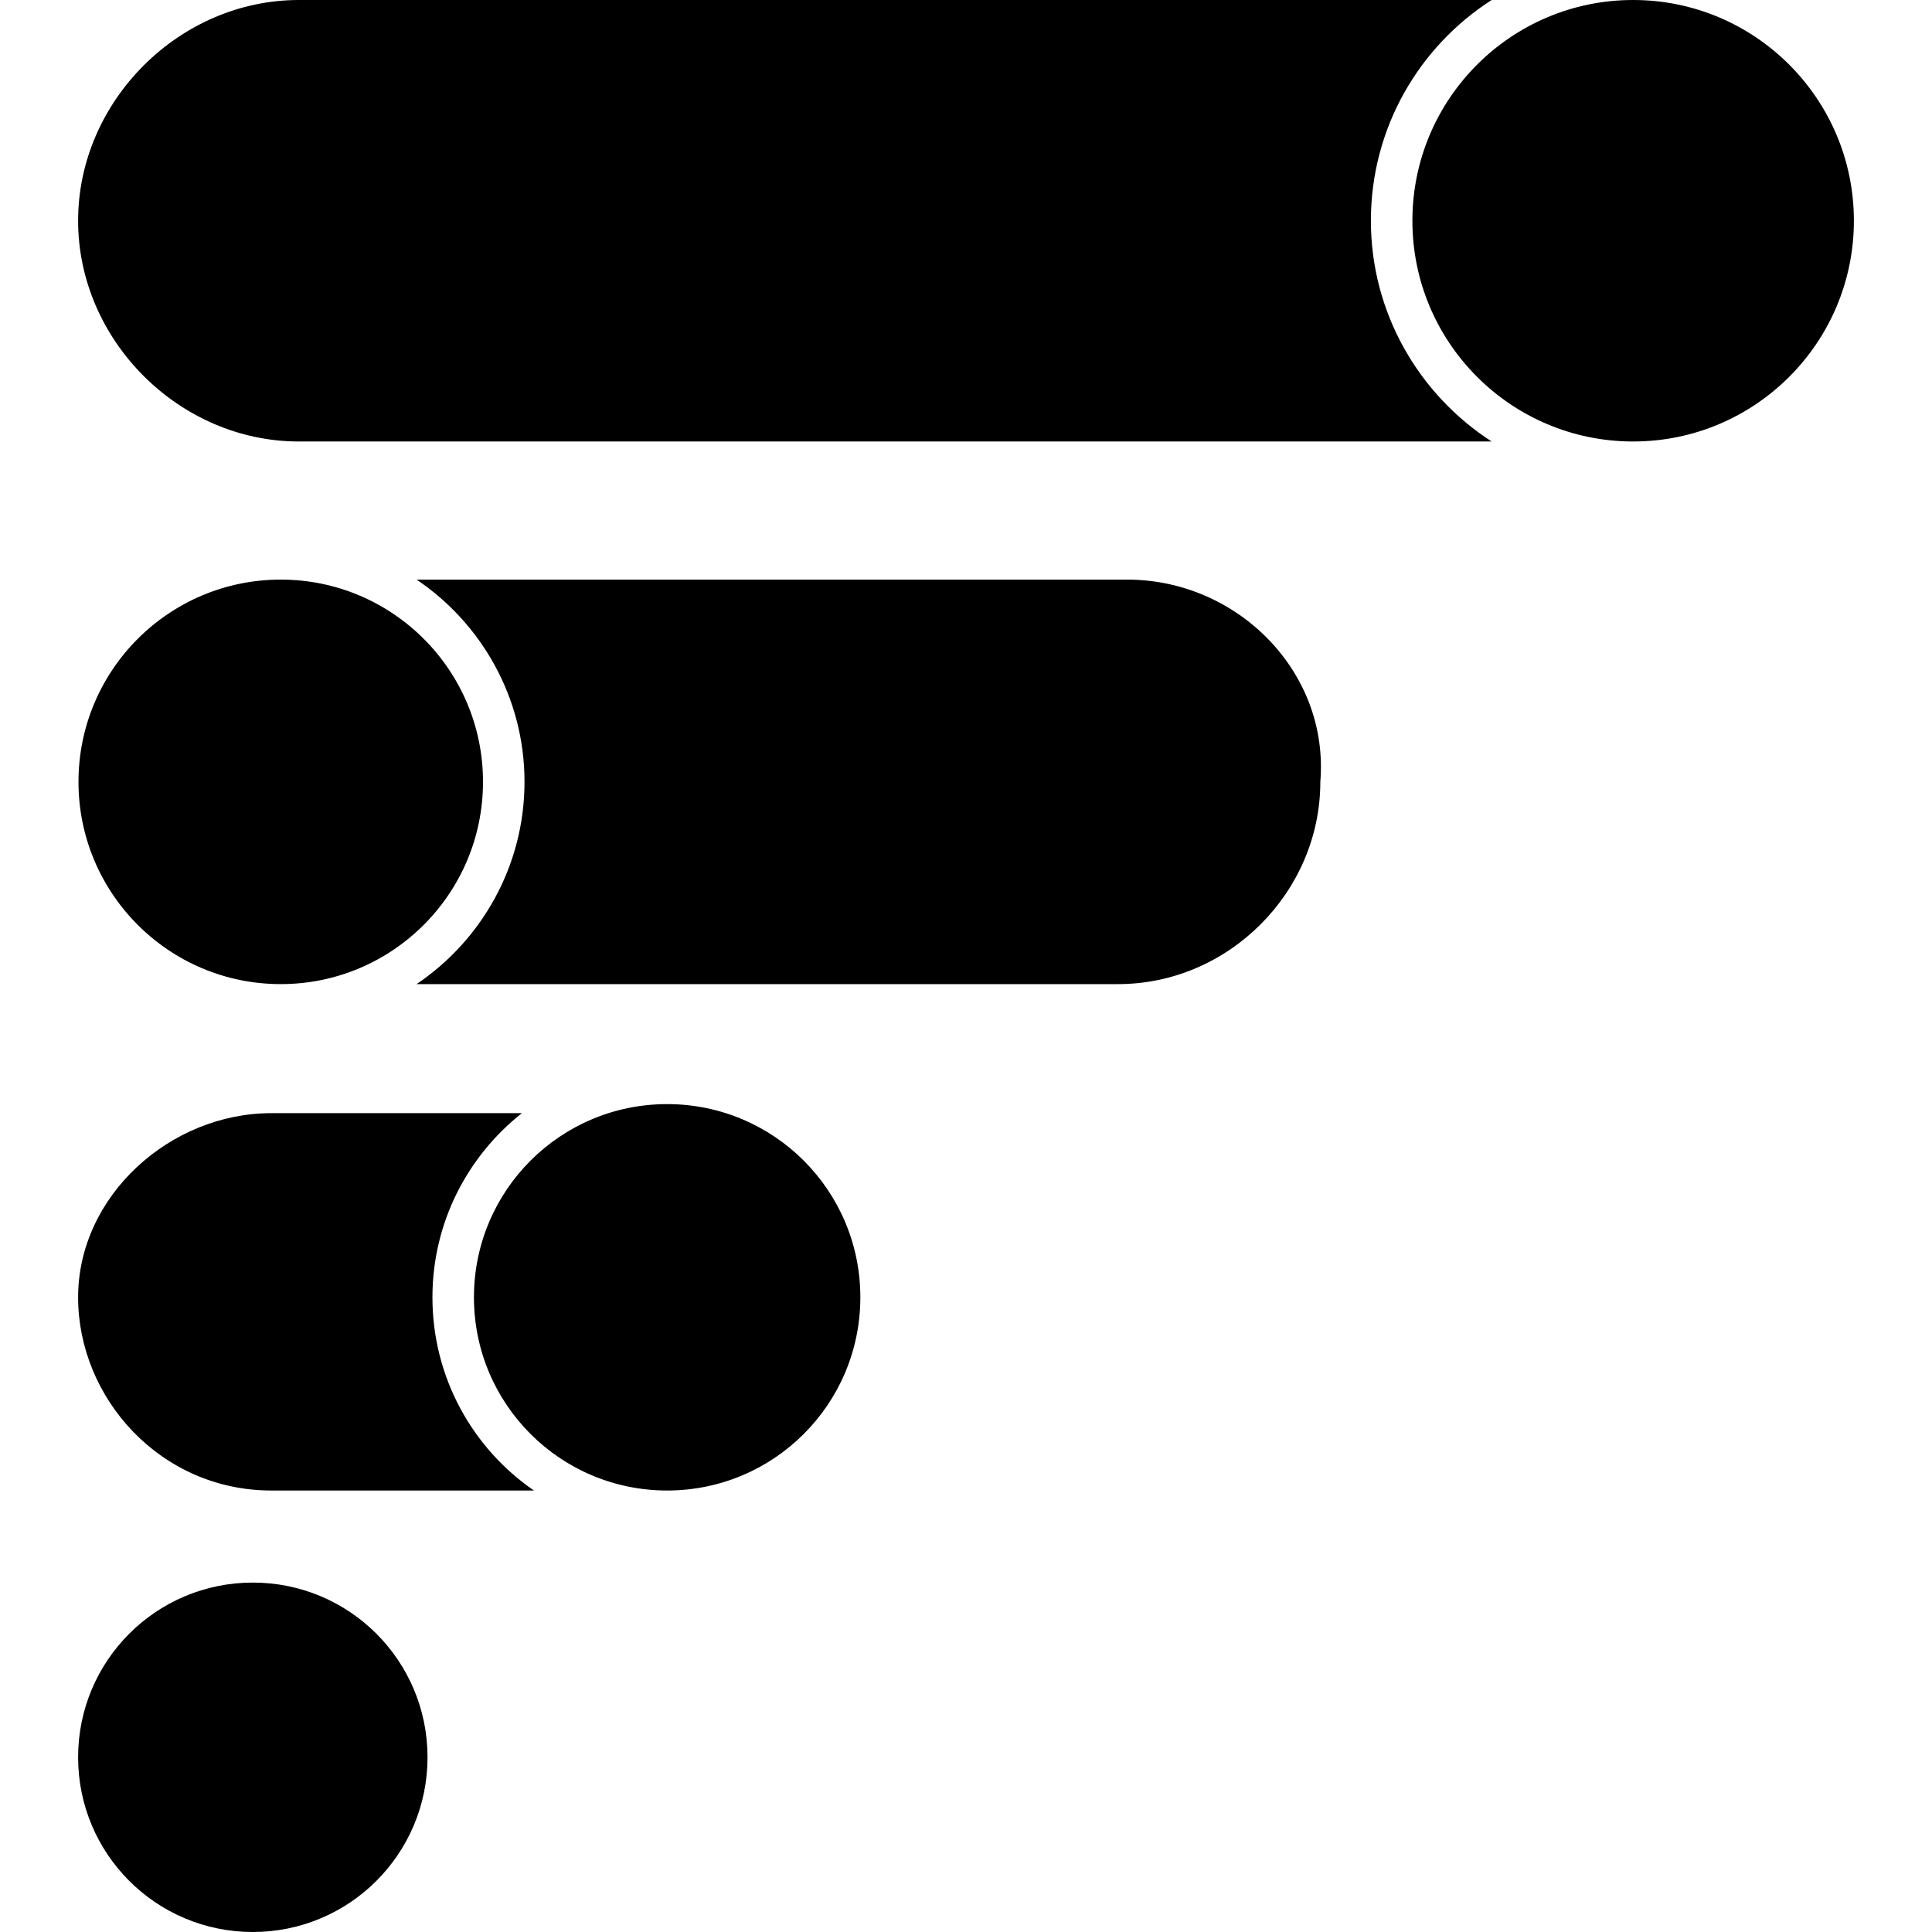 <?xml version="1.0" encoding="utf-8"?>
<!-- Generator: Adobe Illustrator 28.2.0, SVG Export Plug-In . SVG Version: 6.00 Build 0)  -->
<svg version="1.1"
	 id="Layer_1" xmlns:inkscape="http://www.inkscape.org/namespaces/inkscape" xmlns:svg="http://www.w3.org/2000/svg" xmlns:sodipodi="http://sodipodi.sourceforge.net/DTD/sodipodi-0.dtd"
	 xmlns="http://www.w3.org/2000/svg" xmlns:xlink="http://www.w3.org/1999/xlink" x="0px" y="0px" viewBox="0 0 512 512"
	 style="enable-background:new 0 0 512 512;" xml:space="preserve">
<path d="M20.7,58.5C20.7,26.8,47.5,0,79.2,0h316.1c-19.3,12.4-32,34-32,58.5s12.8,46.1,32,58.5H79.2C47.5,117,20.7,90.2,20.7,58.5z
	 M298.7,153.6H110.4c17.2,11.6,28.6,31.3,28.6,53.6c0,22.3-11.4,42-28.6,53.6h185.9c29.3,0,53.6-24.4,53.6-53.6
	C352.3,178,327.9,153.6,298.7,153.6z M20.7,343.8c0,26.8,21.9,51.2,51.2,51.2h69.6c-16.3-11.2-26.9-30-26.9-51.2
	c0-19.8,9.3-37.4,23.7-48.8H71.9C45.1,295,20.7,316.9,20.7,343.8z M20.7,465.7c0,25.6,20.7,46.3,46.3,46.3s46.3-20.7,46.3-46.3
	S92.6,419.4,67,419.4S20.7,440.1,20.7,465.7z M20.8,207.2c0,29.6,24,53.6,53.6,53.6s53.6-24,53.6-53.6s-24-53.6-53.6-53.6
	S20.8,177.6,20.8,207.2z M125.6,343.8c0,28.3,22.9,51.2,51.2,51.2s51.2-22.9,51.2-51.2s-22.9-51.2-51.2-51.2
	S125.6,315.5,125.6,343.8z M374.3,58.5c0,32.3,26.2,58.5,58.5,58.5s58.5-26.2,58.5-58.5S465.1,0,432.8,0S374.3,26.2,374.3,58.5z"/>
</svg>
